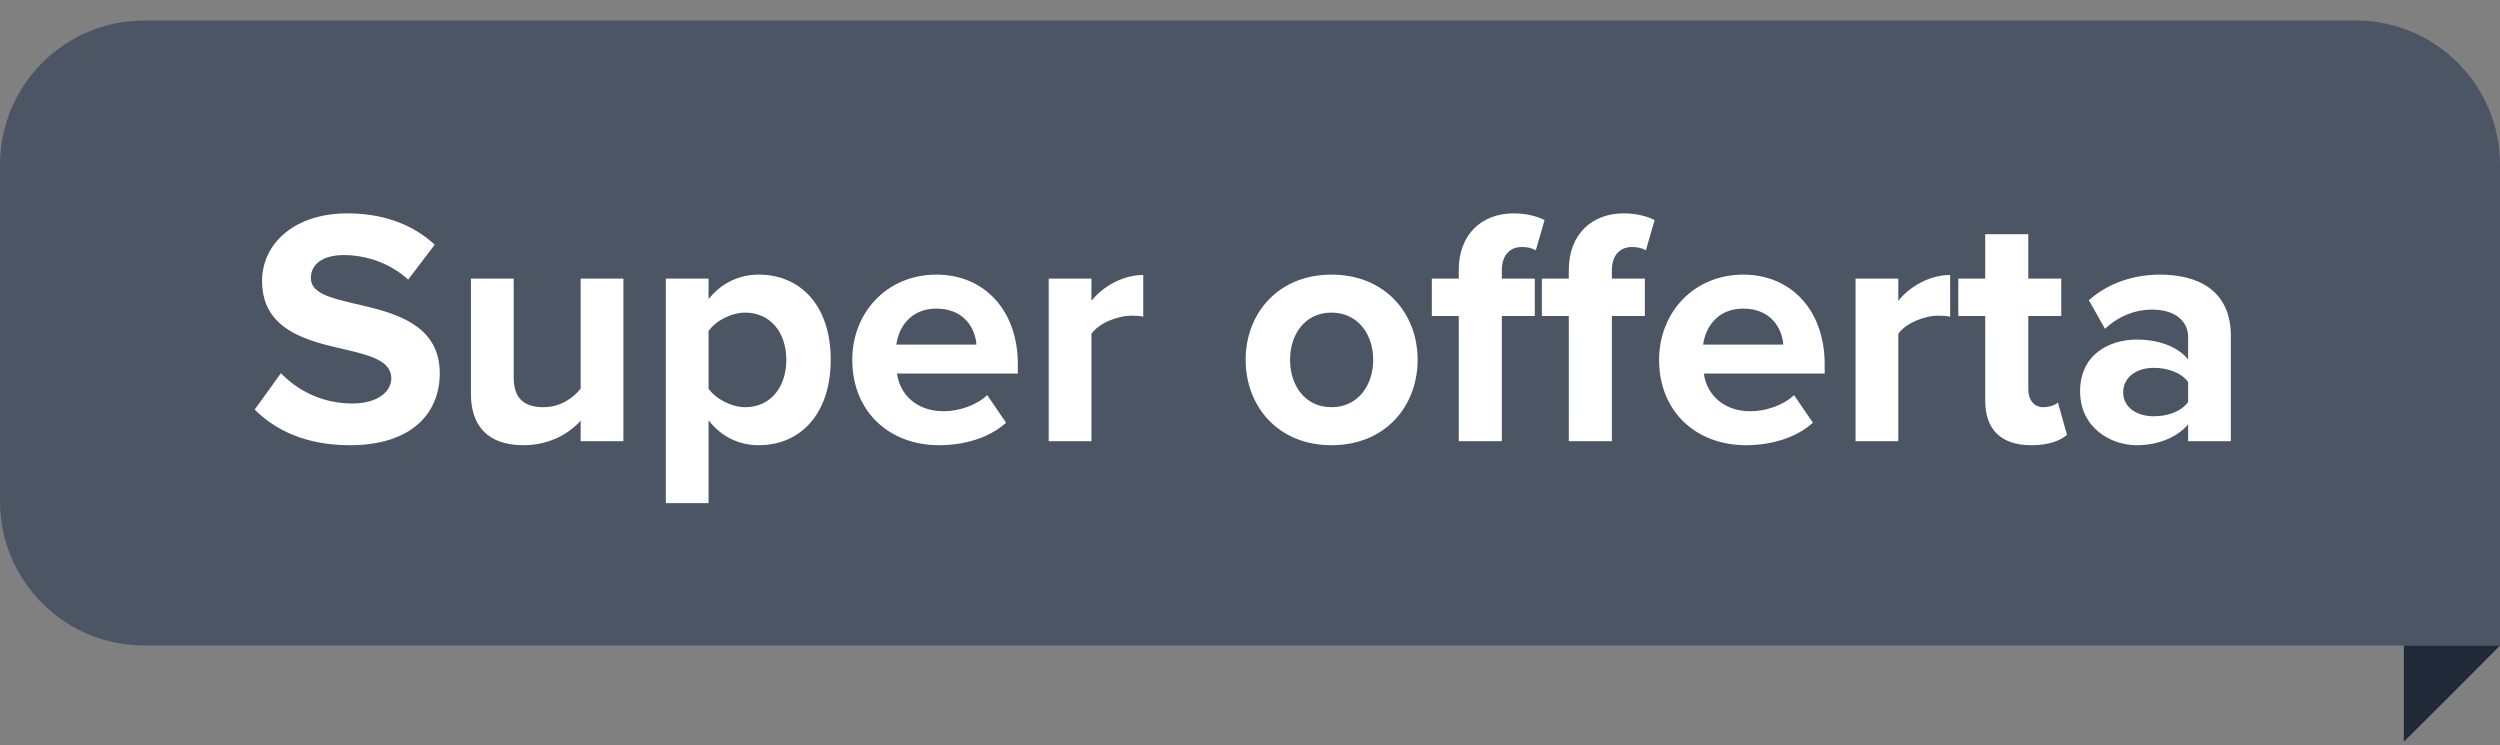 <svg width="104" height="31" viewBox="0 0 104 31" fill="none" xmlns="http://www.w3.org/2000/svg">
<rect x="0" y="0" width="104" height="31" fill="#808080" stroke="none"/>
<path d="M0 6.854C0 3.54 2.686 0.854 6 0.854H98C101.314 0.854 104 3.54 104 6.854V26.854H6C2.686 26.854 0 24.167 0 20.854V6.854Z" fill="#4B5563"/>
<path d="M10.595 17.038L11.687 15.525C12.345 16.212 13.367 16.785 14.655 16.785C15.746 16.785 16.279 16.267 16.279 15.736C16.279 15.036 15.466 14.797 14.389 14.546C12.863 14.195 10.902 13.775 10.902 11.69C10.902 10.136 12.246 8.876 14.444 8.876C15.928 8.876 17.16 9.324 18.084 10.178L16.979 11.633C16.223 10.934 15.214 10.611 14.305 10.611C13.409 10.611 12.932 11.004 12.932 11.563C12.932 12.194 13.716 12.389 14.794 12.642C16.334 12.992 18.294 13.454 18.294 15.525C18.294 17.233 17.076 18.521 14.556 18.521C12.764 18.521 11.476 17.919 10.595 17.038ZM25.933 18.354H24.155V17.5C23.693 18.017 22.881 18.521 21.775 18.521C20.291 18.521 19.591 17.709 19.591 16.393V11.591H21.369V15.694C21.369 16.631 21.859 16.939 22.615 16.939C23.301 16.939 23.847 16.561 24.155 16.169V11.591H25.933V18.354ZM29.476 17.485V20.93H27.698V11.591H29.476V12.445C29.994 11.787 30.736 11.424 31.562 11.424C33.298 11.424 34.558 12.711 34.558 14.966C34.558 17.22 33.298 18.521 31.562 18.521C30.764 18.521 30.022 18.186 29.476 17.485ZM32.71 14.966C32.71 13.803 32.024 13.005 31.002 13.005C30.428 13.005 29.77 13.341 29.476 13.775V16.169C29.77 16.59 30.428 16.939 31.002 16.939C32.024 16.939 32.71 16.142 32.71 14.966ZM35.454 14.966C35.454 13.005 36.896 11.424 38.954 11.424C40.97 11.424 42.342 12.935 42.342 15.148V15.54H37.316C37.428 16.393 38.114 17.108 39.262 17.108C39.892 17.108 40.634 16.855 41.068 16.436L41.852 17.584C41.166 18.213 40.116 18.521 39.066 18.521C37.008 18.521 35.454 17.136 35.454 14.966ZM38.954 12.838C37.848 12.838 37.372 13.664 37.288 14.335H40.62C40.578 13.691 40.13 12.838 38.954 12.838ZM45.404 18.354H43.626V11.591H45.404V12.515C45.88 11.914 46.72 11.438 47.56 11.438V13.174C47.434 13.146 47.266 13.132 47.07 13.132C46.482 13.132 45.698 13.454 45.404 13.887V18.354ZM55.389 18.521C53.163 18.521 51.819 16.898 51.819 14.966C51.819 13.047 53.163 11.424 55.389 11.424C57.629 11.424 58.973 13.047 58.973 14.966C58.973 16.898 57.629 18.521 55.389 18.521ZM55.389 16.939C56.495 16.939 57.125 16.029 57.125 14.966C57.125 13.915 56.495 13.005 55.389 13.005C54.283 13.005 53.667 13.915 53.667 14.966C53.667 16.029 54.283 16.939 55.389 16.939ZM62.476 18.354H60.684V13.146H59.564V11.591H60.684V11.227C60.684 9.758 61.636 8.876 62.966 8.876C63.47 8.876 63.932 8.988 64.254 9.156L63.89 10.415C63.736 10.318 63.526 10.275 63.316 10.275C62.812 10.275 62.476 10.611 62.476 11.255V11.591H63.848V13.146H62.476V18.354ZM67.054 18.354H65.262V13.146H64.142V11.591H65.262V11.227C65.262 9.758 66.214 8.876 67.544 8.876C68.048 8.876 68.51 8.988 68.832 9.156L68.468 10.415C68.314 10.318 68.104 10.275 67.894 10.275C67.39 10.275 67.054 10.611 67.054 11.255V11.591H68.426V13.146H67.054V18.354ZM69.018 14.966C69.018 13.005 70.46 11.424 72.518 11.424C74.534 11.424 75.906 12.935 75.906 15.148V15.54H70.88C70.992 16.393 71.678 17.108 72.826 17.108C73.456 17.108 74.198 16.855 74.632 16.436L75.416 17.584C74.73 18.213 73.68 18.521 72.63 18.521C70.572 18.521 69.018 17.136 69.018 14.966ZM72.518 12.838C71.412 12.838 70.936 13.664 70.852 14.335H74.184C74.142 13.691 73.694 12.838 72.518 12.838ZM78.969 18.354H77.191V11.591H78.969V12.515C79.445 11.914 80.285 11.438 81.125 11.438V13.174C80.999 13.146 80.831 13.132 80.635 13.132C80.047 13.132 79.263 13.454 78.969 13.887V18.354ZM84.504 18.521C83.257 18.521 82.585 17.878 82.585 16.674V13.146H81.466V11.591H82.585V9.744H84.377V11.591H85.749V13.146H84.377V16.198C84.377 16.617 84.602 16.939 84.993 16.939C85.26 16.939 85.511 16.841 85.609 16.744L85.987 18.087C85.722 18.326 85.246 18.521 84.504 18.521ZM92.804 18.354H91.026V17.654C90.564 18.2 89.766 18.521 88.884 18.521C87.806 18.521 86.532 17.794 86.532 16.282C86.532 14.7 87.806 14.126 88.884 14.126C89.78 14.126 90.578 14.405 91.026 14.951V14.014C91.026 13.328 90.438 12.88 89.542 12.88C88.814 12.88 88.142 13.146 87.568 13.678L86.896 12.488C87.722 11.759 88.786 11.424 89.85 11.424C91.39 11.424 92.804 12.04 92.804 13.986V18.354ZM91.026 16.73V15.889C90.732 15.498 90.172 15.302 89.598 15.302C88.898 15.302 88.324 15.68 88.324 16.323C88.324 16.953 88.898 17.317 89.598 17.317C90.172 17.317 90.732 17.122 91.026 16.73Z" fill="white"/>
<path d="M100 26.854H104L102.03 28.834L100 30.854V26.854Z" fill="#1F2937"/>
</svg>
